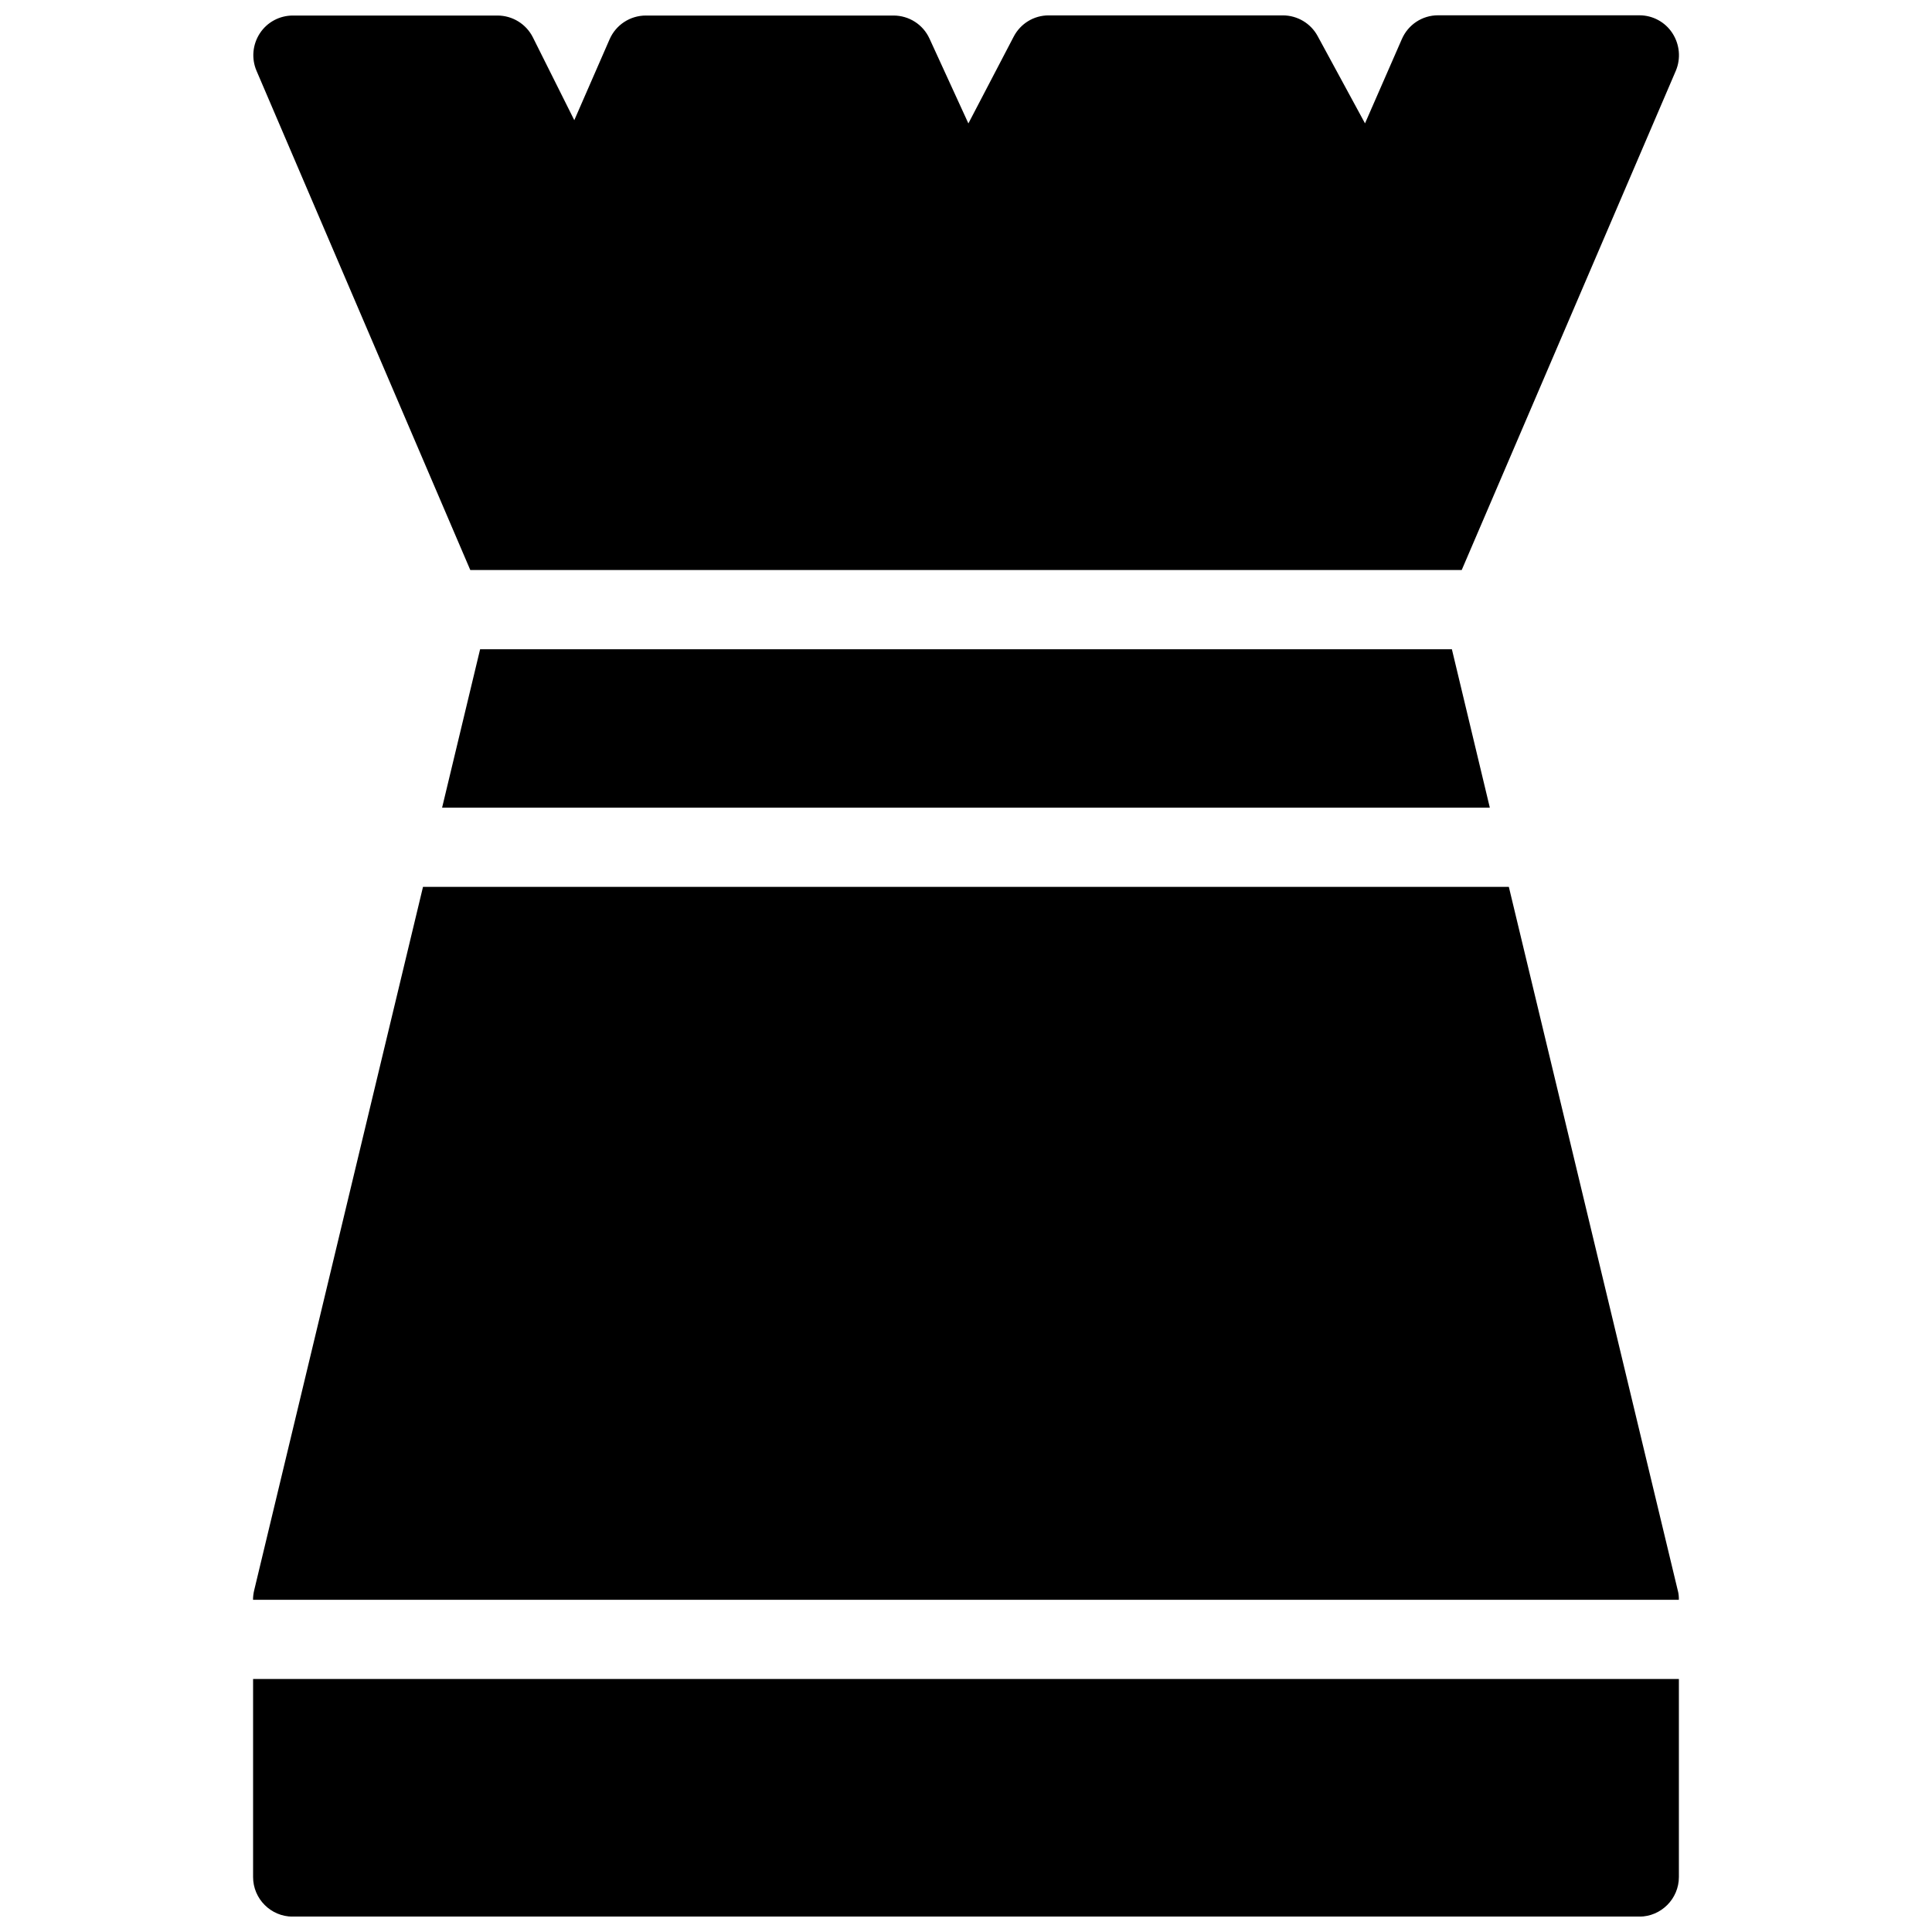 <?xml version="1.0" encoding="UTF-8"?>
<!-- Uploaded to: SVG Repo, www.svgrepo.com, Generator: SVG Repo Mixer Tools -->
<svg width="800px" height="800px" version="1.1" viewBox="144 144 512 512" xmlns="http://www.w3.org/2000/svg">
 <defs>
  <clipPath id="b">
   <path d="m211 148.09h378v147.91h-378z"/>
  </clipPath>
  <clipPath id="a">
   <path d="m211 588h378v63.902h-378z"/>
  </clipPath>
 </defs>
 <path d="m588.63 565.5-44.77-186.47h-287.76l-44.754 186.47c-0.188 0.812-0.293 1.637-0.293 2.457h377.86c0.02-0.82-0.062-1.645-0.277-2.457z"/>
 <g clip-path="url(#b)">
  <path d="m268.63 295.06h262.74l56.742-132.31c1.363-3.234 1.027-6.969-0.902-9.949-1.926-2.981-5.246-4.746-8.734-4.746h-53.383c-4.176 0-7.914 2.457-9.594 6.32l-9.758 22.316-12.555-23.137c-1.805-3.336-5.332-5.477-9.219-5.477h-62.07c-3.926 0-7.473 2.184-9.277 5.668l-11.988 22.965-10.309-22.484c-1.723-3.758-5.438-6.109-9.551-6.109h-65.602c-4.176 0-7.934 2.457-9.613 6.277l-9.363 21.453-10.98-21.957c-1.785-3.547-5.414-5.773-9.383-5.773h-54.219c-3.527 0-6.824 1.762-8.754 4.723-1.93 2.961-2.266 6.676-0.883 9.91z"/>
 </g>
 <path d="m261.16 358.04h277.66l-10.055-41.984h-257.53z"/>
 <g clip-path="url(#a)">
  <path d="m211.07 588.95v52.48c0 5.773 4.703 10.496 10.496 10.496h356.86c5.773 0 10.496-4.723 10.496-10.496v-52.48z"/>
 </g>
</svg>